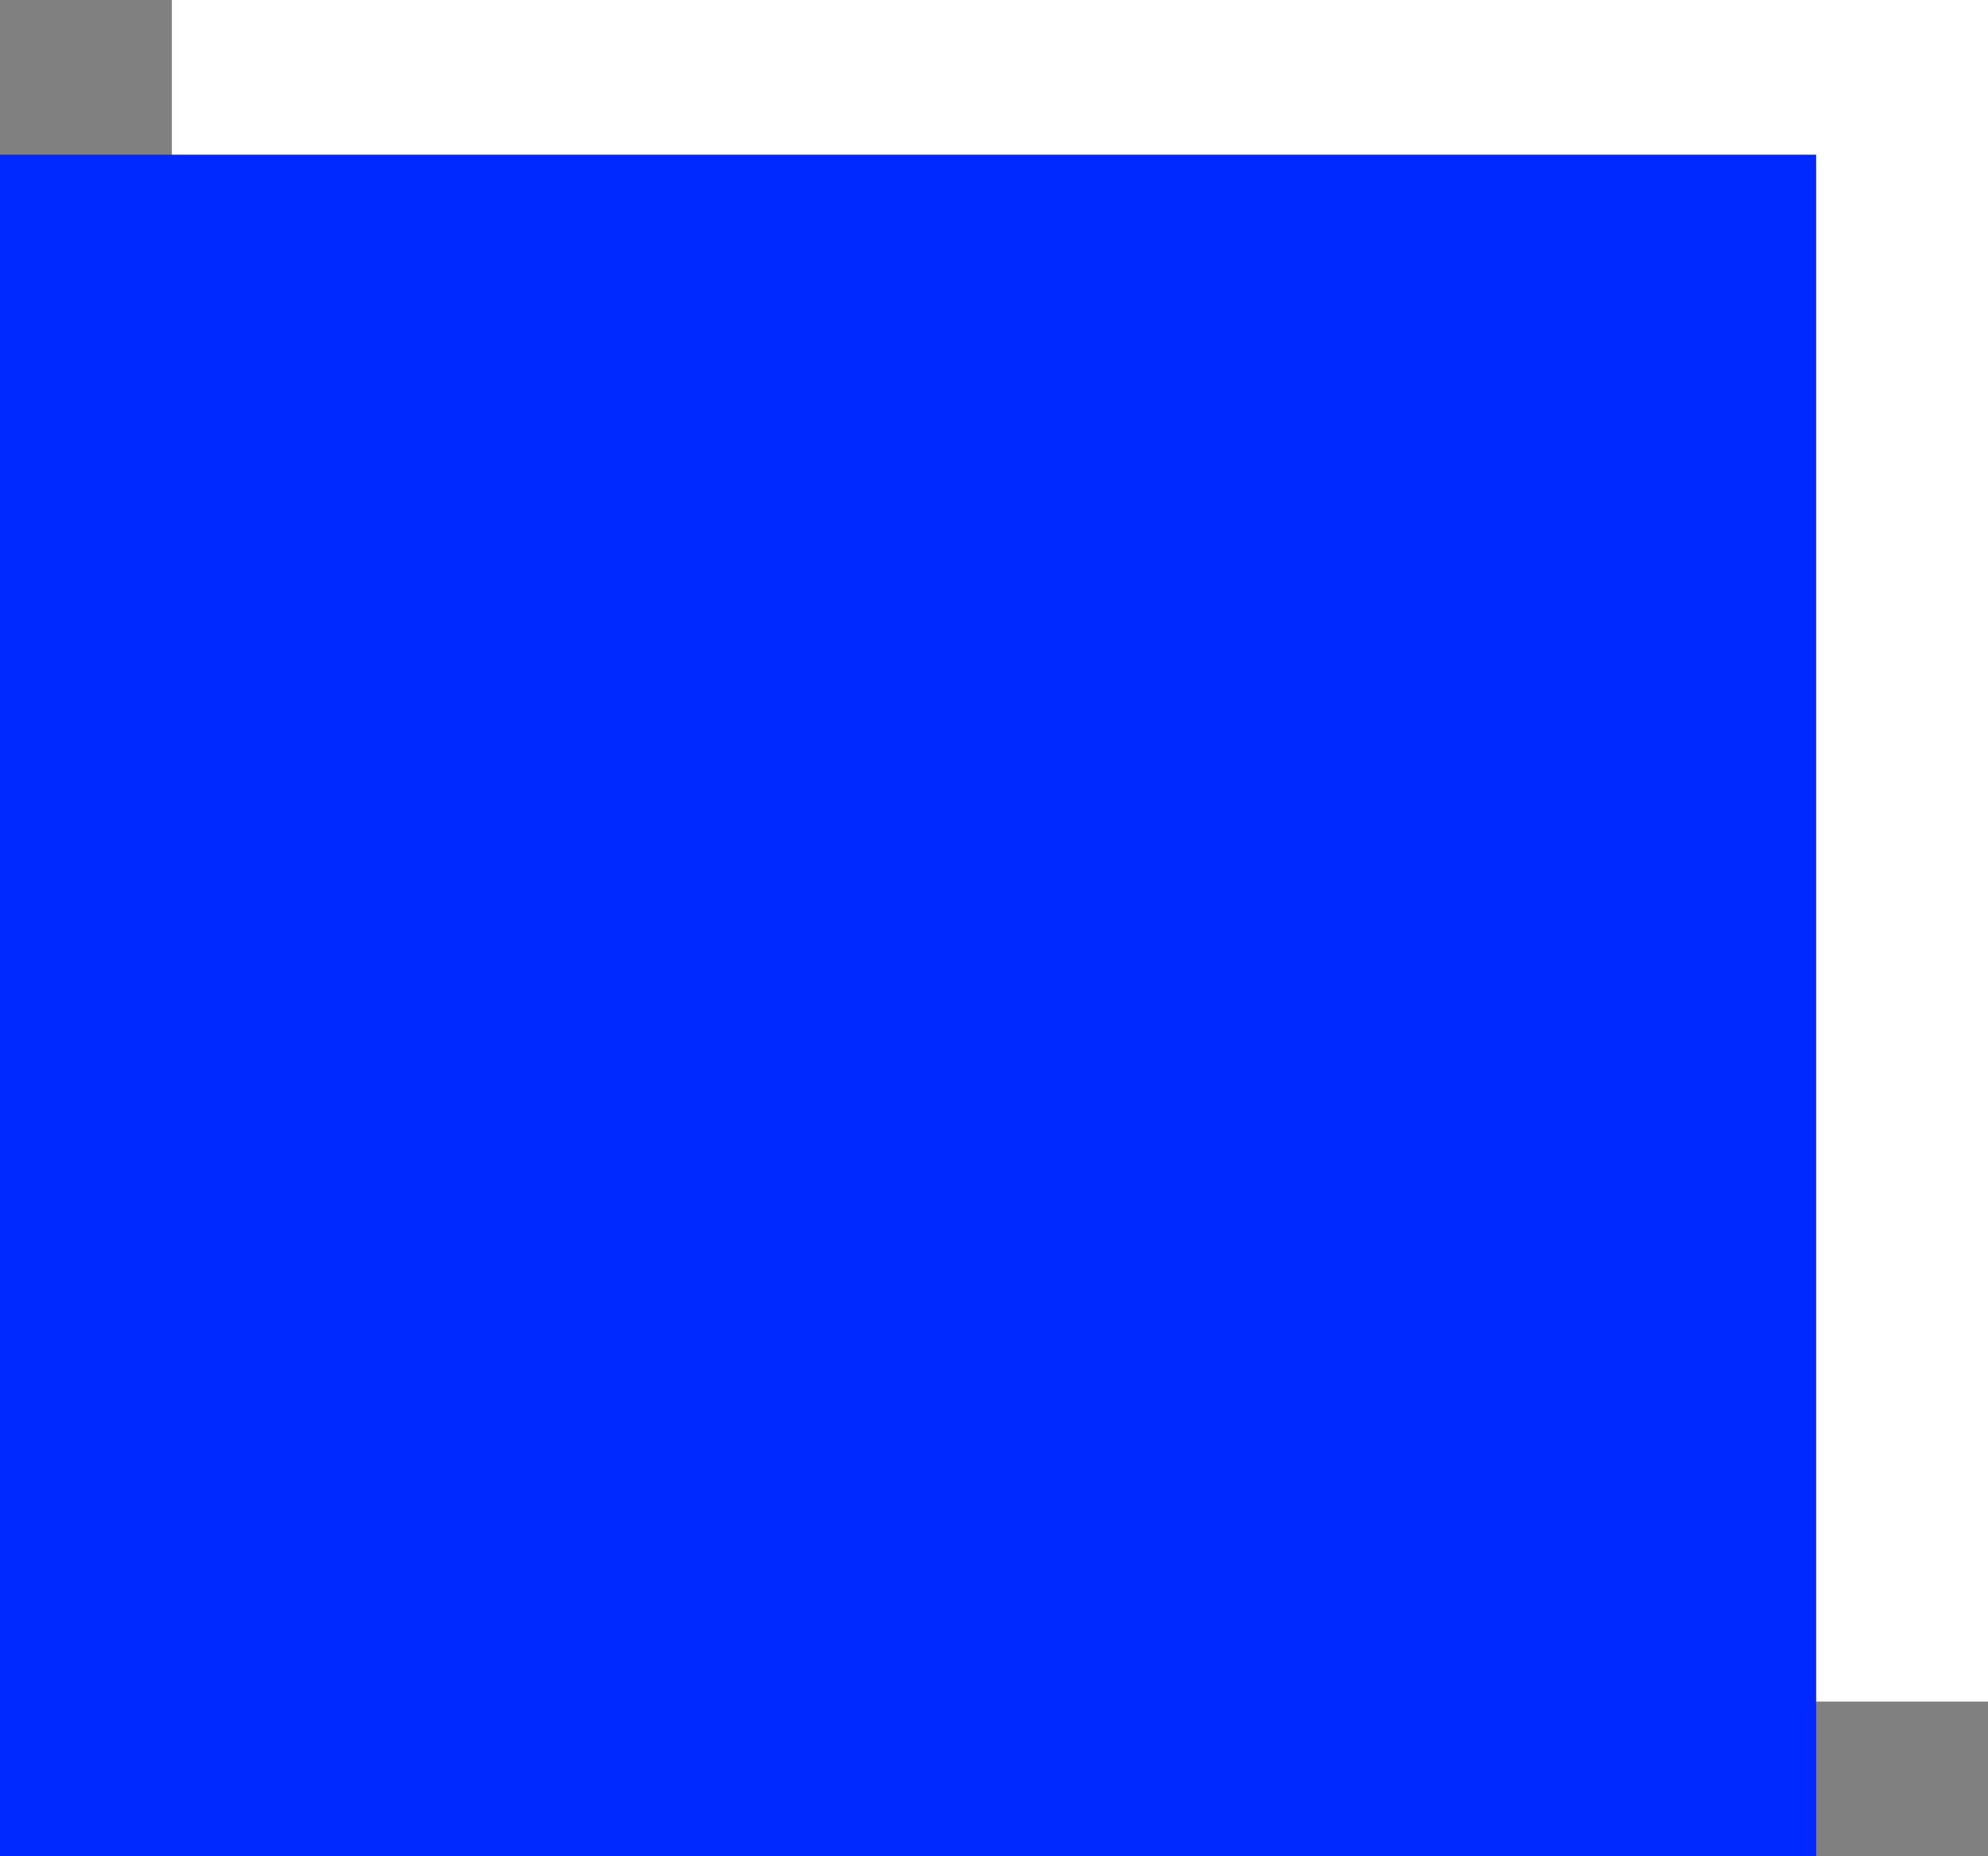 <?xml version="1.0" encoding="UTF-8" standalone="no"?>
<svg
   width="347"
   height="324"
   viewBox="0 0 347 324"
   fill="none"
   version="1.1"
   id="svg828"
   sodipodi:docname="navy_square.svg"
   inkscape:version="1.1 (c4e8f9e, 2021-05-24)"
   xmlns:inkscape="http://www.inkscape.org/namespaces/inkscape"
   xmlns:sodipodi="http://sodipodi.sourceforge.net/DTD/sodipodi-0.dtd"
   xmlns="http://www.w3.org/2000/svg"
   xmlns:svg="http://www.w3.org/2000/svg">
  <rect x="0" y="0" width="347" height="324" fill="#808080" stroke="none"/>
  <defs
     id="defs832" />
  <sodipodi:namedview
     id="namedview830"
     pagecolor="#ffffff"
     bordercolor="#666666"
     borderopacity="1.0"
     inkscape:pageshadow="2"
     inkscape:pageopacity="0.0"
     inkscape:pagecheckerboard="0"
     showgrid="false"
     inkscape:zoom="2.3240741"
     inkscape:cx="173.40239"
     inkscape:cy="162"
     inkscape:window-width="1365"
     inkscape:window-height="987"
     inkscape:window-x="0"
     inkscape:window-y="25"
     inkscape:window-maximized="0"
     inkscape:current-layer="svg828" />
  <rect
     x="30"
     width="317"
     height="297"
     fill="white"
     id="rect824" />
  <rect
     y="27"
     width="317"
     height="297"
     fill="#0029FF"
     id="rect826" />
</svg>
